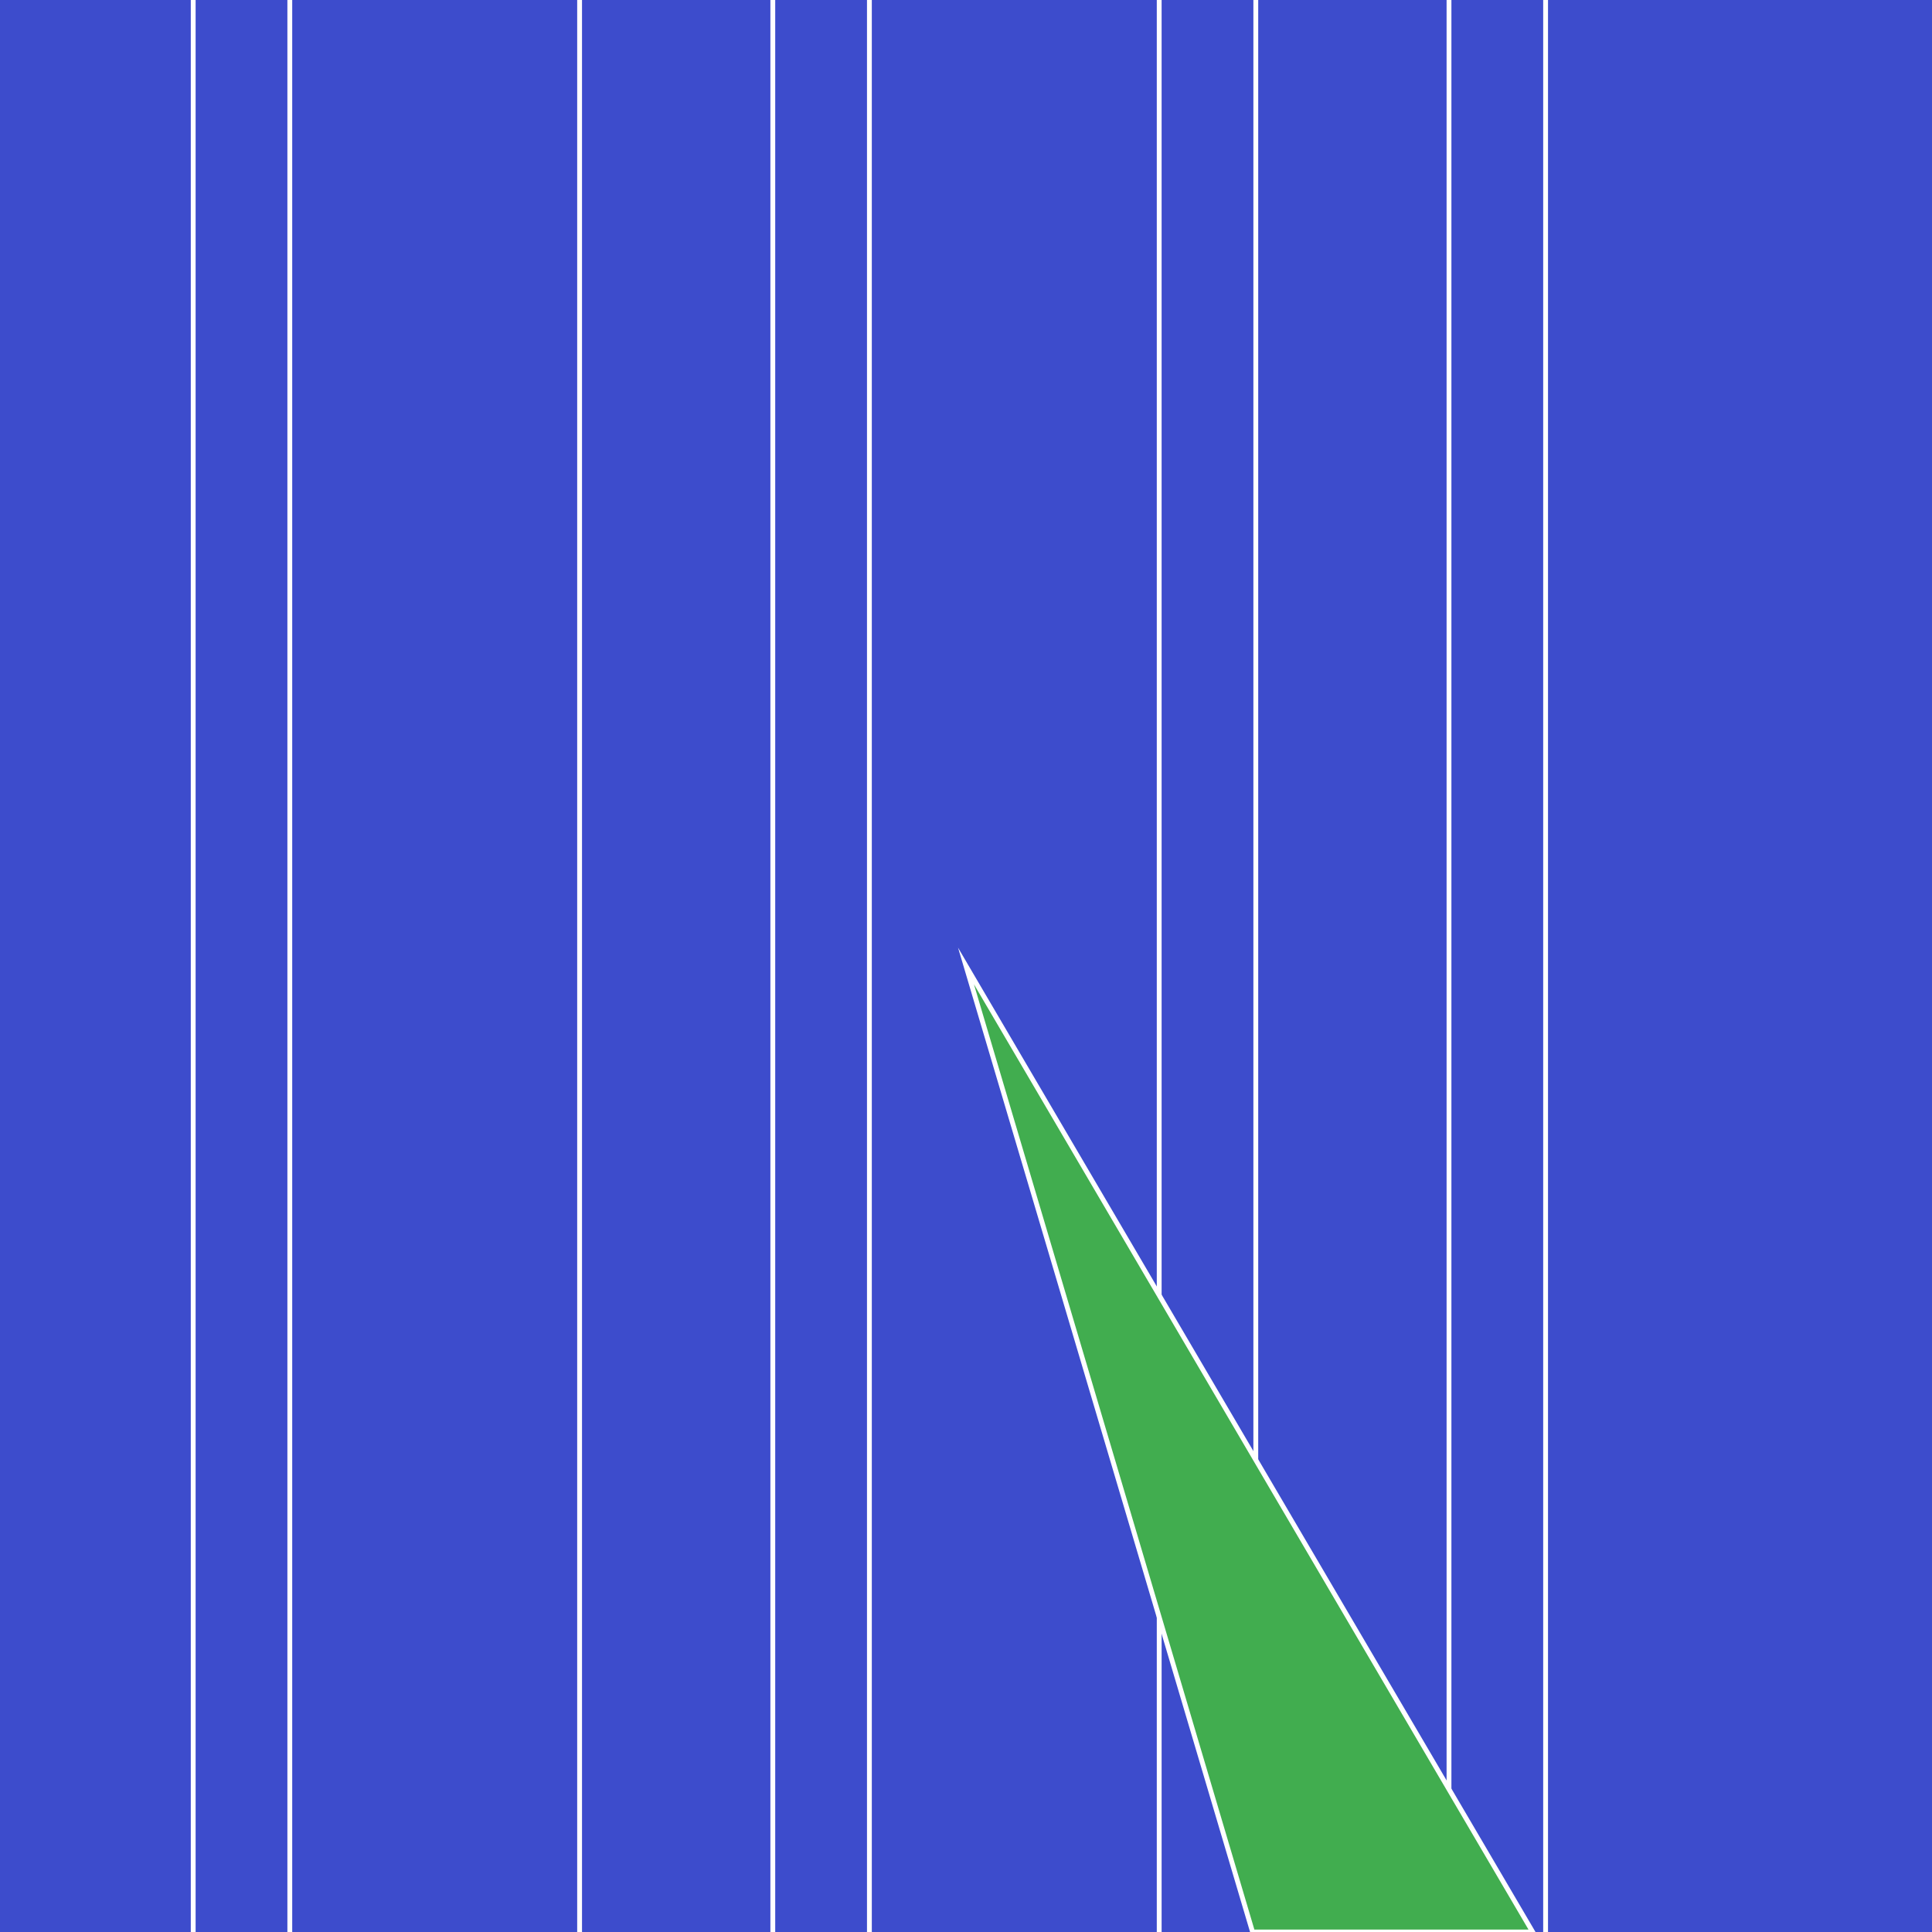 <svg version="1.1" xmlns="http://www.w3.org/2000/svg" xmlns:xlink="http://www.w3.org/1999/xlink" width="600" height="600" viewBox="0,0,600,600"><g fill="none" fill-rule="nonzero" stroke="none" stroke-width="none" stroke-linecap="butt" stroke-linejoin="miter" stroke-miterlimit="10" stroke-dasharray="" stroke-dashoffset="0" font-family="none" font-weight="none" font-size="none" text-anchor="none" style="mix-blend-mode: normal"><path d="M0,600v-600h600v600z" fill="#ccc73d" stroke="none" stroke-width="1"></path><path d="M0,600v-600h600v600z" fill="#3d4ccc" stroke="none" stroke-width="1"></path><path d="M60,0v600" fill="none" stroke='#FFFFFF' stroke-width="1.5"></path><path d="M90,0v600" fill="none" stroke='#FFFFFF' stroke-width="1.5"></path><path d="M180,0v600" fill="none" stroke='#FFFFFF' stroke-width="1.5"></path><path d="M240,0v600" fill="none" stroke='#FFFFFF' stroke-width="1.5"></path><path d="M270,0v600" fill="none" stroke='#FFFFFF' stroke-width="1.5"></path><path d="M360,0v600" fill="none" stroke='#FFFFFF' stroke-width="1.5"></path><path d="M390,0v600" fill="none" stroke='#FFFFFF' stroke-width="1.5"></path><path d="M450,0v600" fill="none" stroke='#FFFFFF' stroke-width="1.5"></path><path d="M480,0v600" fill="none" stroke='#FFFFFF' stroke-width="1.5"></path><path d="M300,300l89,300h87z" fill="#41ad4f" stroke='#FFFFFF' stroke-width="1.5"></path></g></svg>